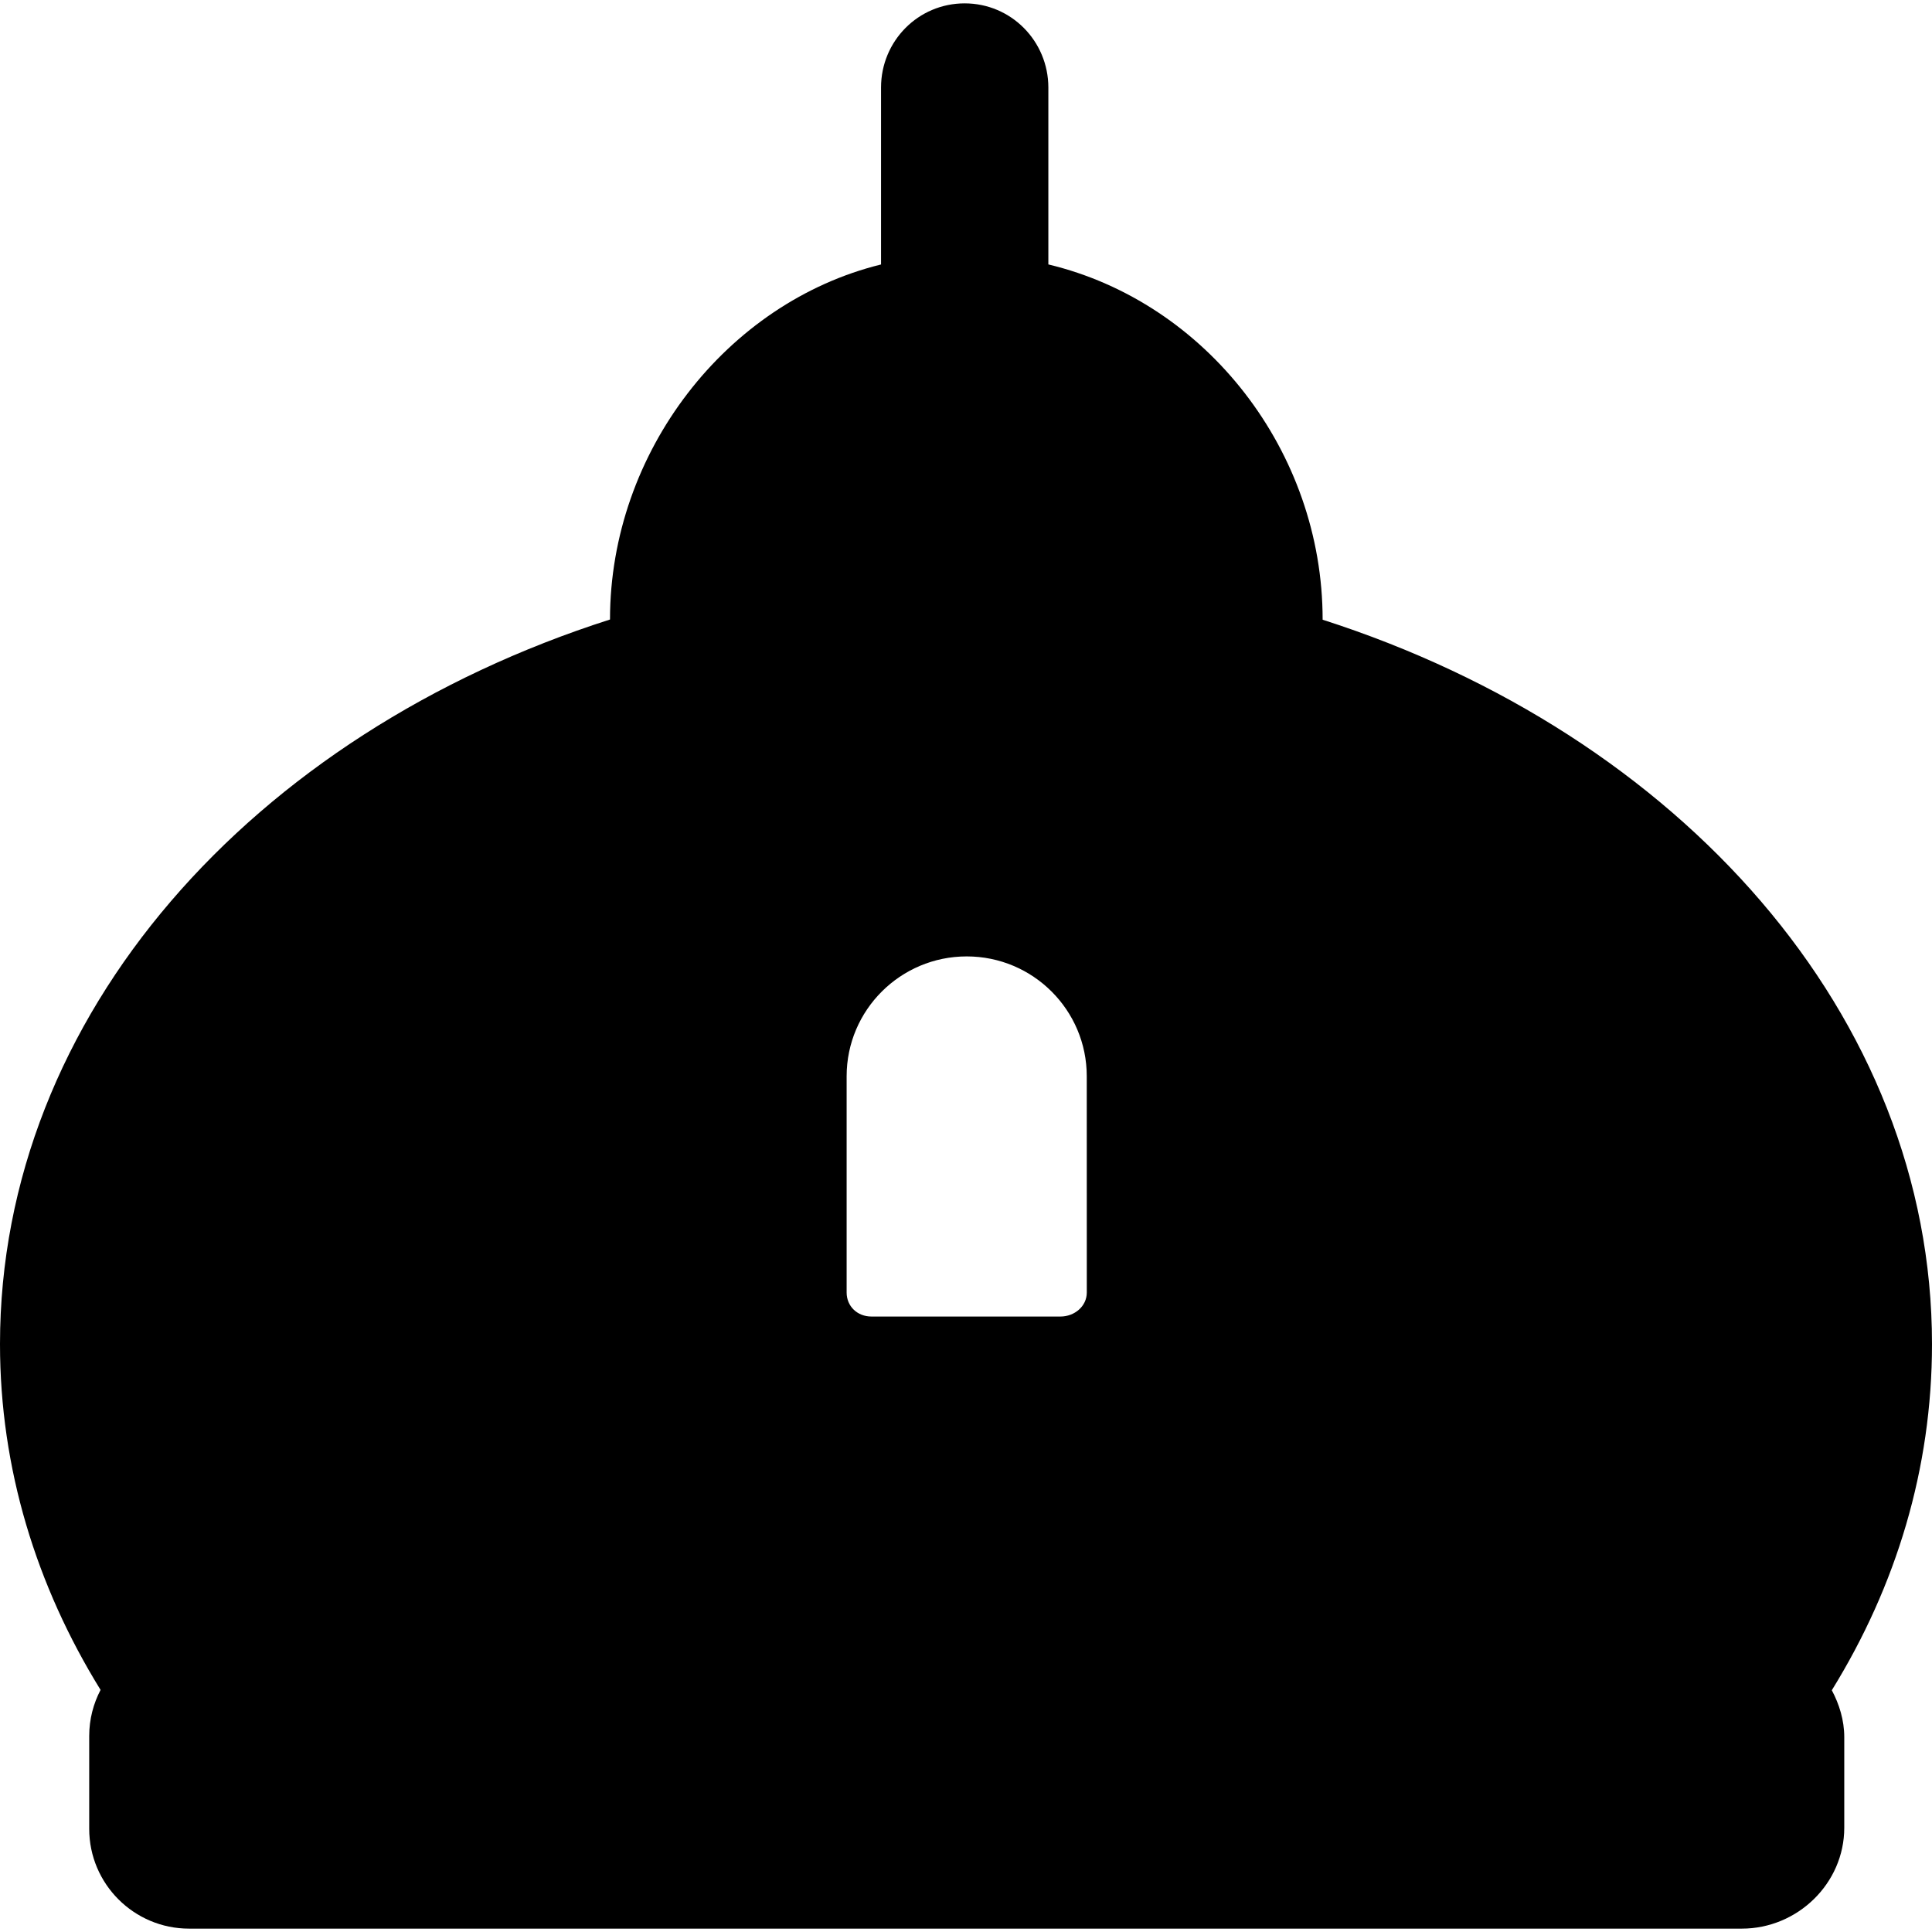 <?xml version="1.0" encoding="iso-8859-1"?>
<!-- Uploaded to: SVG Repo, www.svgrepo.com, Generator: SVG Repo Mixer Tools -->
<!DOCTYPE svg PUBLIC "-//W3C//DTD SVG 1.1//EN" "http://www.w3.org/Graphics/SVG/1.1/DTD/svg11.dtd">
<svg fill="#000000" version="1.1" id="Capa_1" xmlns="http://www.w3.org/2000/svg" xmlns:xlink="http://www.w3.org/1999/xlink" 
	 width="800px" height="800px" viewBox="0 0 45.934 45.934"
	 xml:space="preserve">
<g>
	<path d="M45.934,31.957c0-7.816-6.002-14.502-14.488-17.223c0-0.002,0-0.004,0-0.006c0-3.987-2.758-7.541-6.521-8.441V2.081
		c-0.001-1.105-0.886-2.001-1.99-2.001s-1.988,0.896-1.988,2.001v4.207c-3.666,0.9-6.444,4.454-6.444,8.441l0,0
		C5.998,17.447,0,24.135,0,31.957c0,2.955,0.861,5.744,2.391,8.221c-0.171,0.327-0.27,0.7-0.27,1.096v2.207
		c0,1.31,1.065,2.373,2.374,2.373h36.918c1.323,0,2.435-1.075,2.435-2.398V41.3c0-0.401-0.119-0.782-0.296-1.114
		C45.085,37.706,45.934,34.914,45.934,31.957z M25.839,30.729c0,0.332-0.295,0.572-0.626,0.572h-4.494
		c-0.333,0-0.59-0.24-0.59-0.572v-5.141c0-1.574,1.281-2.849,2.855-2.849c1.573,0,2.854,1.274,2.854,2.849L25.839,30.729
		L25.839,30.729z"/>
</g>
</svg>
